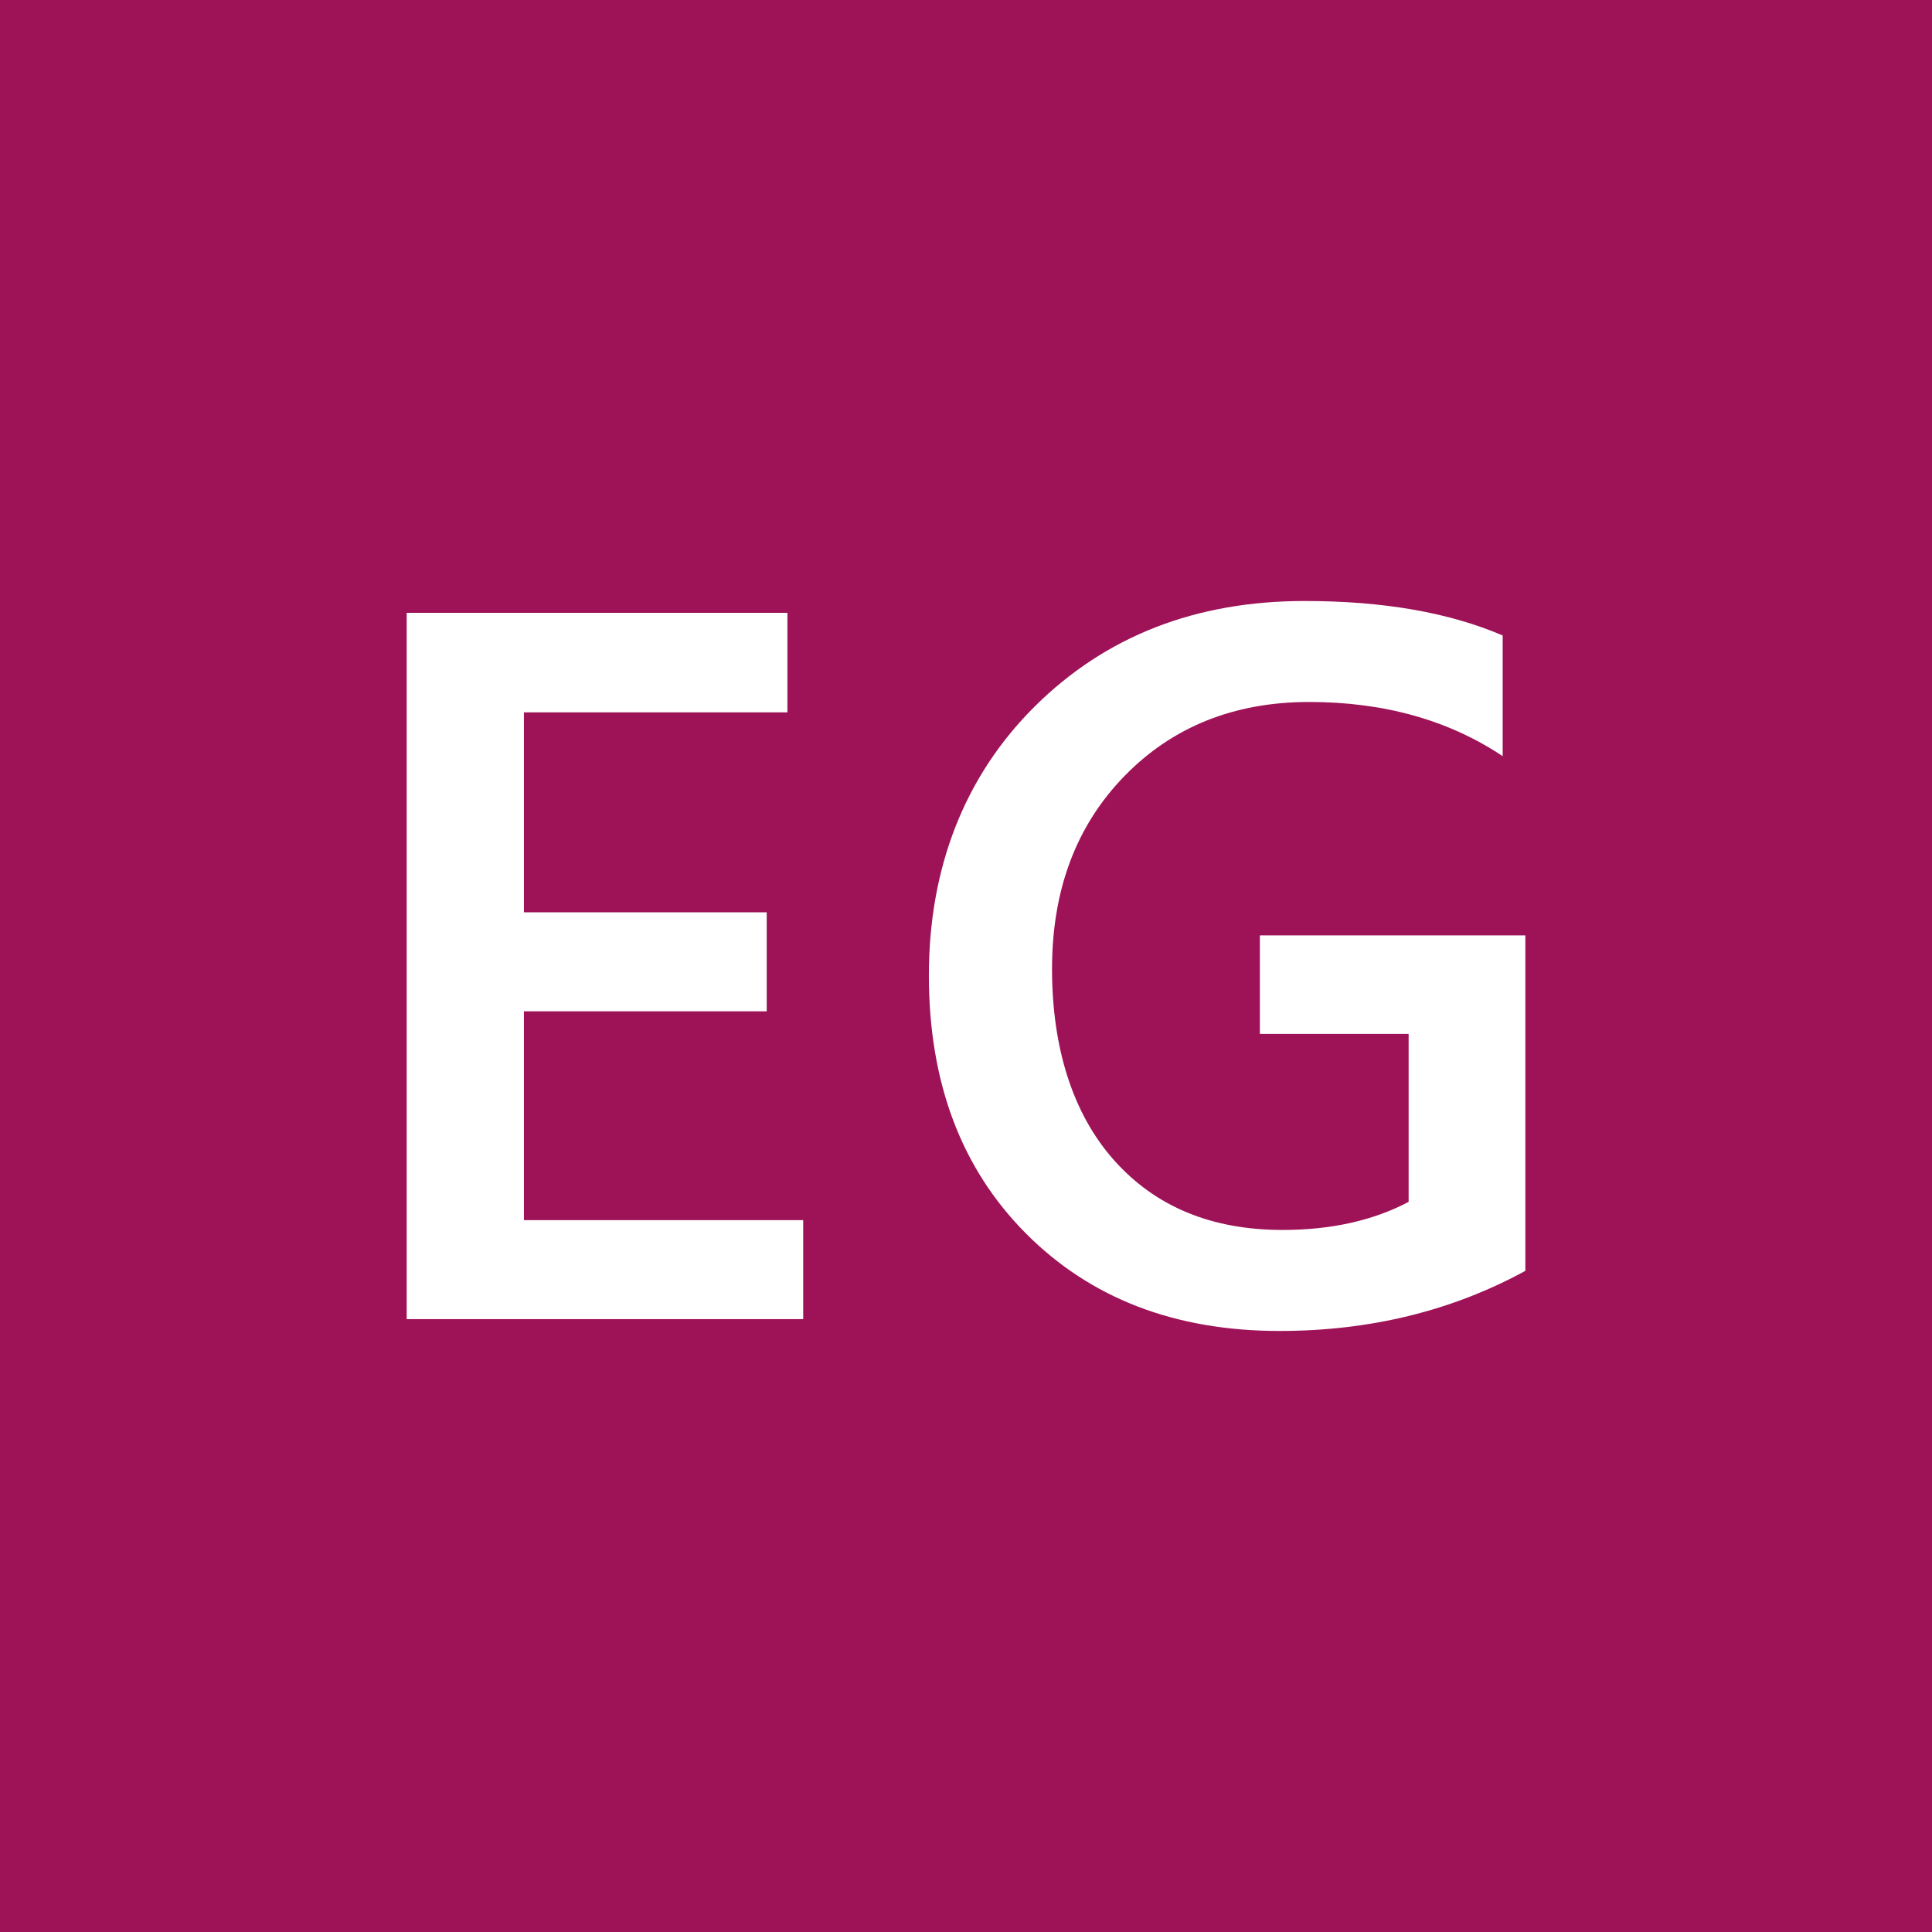 <?xml version="1.0" encoding="UTF-8"?>
<svg xmlns="http://www.w3.org/2000/svg" id="Tekst" viewBox="0 0 566.93 566.93">
  <defs>
    <style>
      .cls-1 {
        fill: #9e1357;
      }

      .cls-2 {
        fill: #fff;
      }
    </style>
  </defs>
  <rect class="cls-1" width="566.93" height="566.93"></rect>
  <g>
    <path class="cls-2" d="M235.69,387.09h-116.35v-207.26h111.72v29.2h-77.32v58.68h71.25v29.05h-71.25v61.28h81.95v29.05Z"></path>
    <path class="cls-2" d="M447.59,372.93c-21.58,11.76-45.62,17.63-72.12,17.63-30.64,0-55.45-9.54-74.43-28.62-18.98-19.08-28.47-44.32-28.47-75.73s10.38-58.41,31.15-78.99c20.76-20.57,47.14-30.86,79.13-30.86,23.03,0,42.4,3.37,58.1,10.12v35.41c-15.9-10.6-34.83-15.9-56.8-15.9s-40.16,7.28-54.27,21.82c-14.12,14.55-21.17,33.39-21.17,56.51s6.07,42.52,18.21,56.15c12.14,13.64,28.62,20.45,49.43,20.45,14.26,0,26.59-2.75,37-8.24v-49.29h-43.65v-28.91h77.9v98.43Z"></path>
  </g>
</svg>
